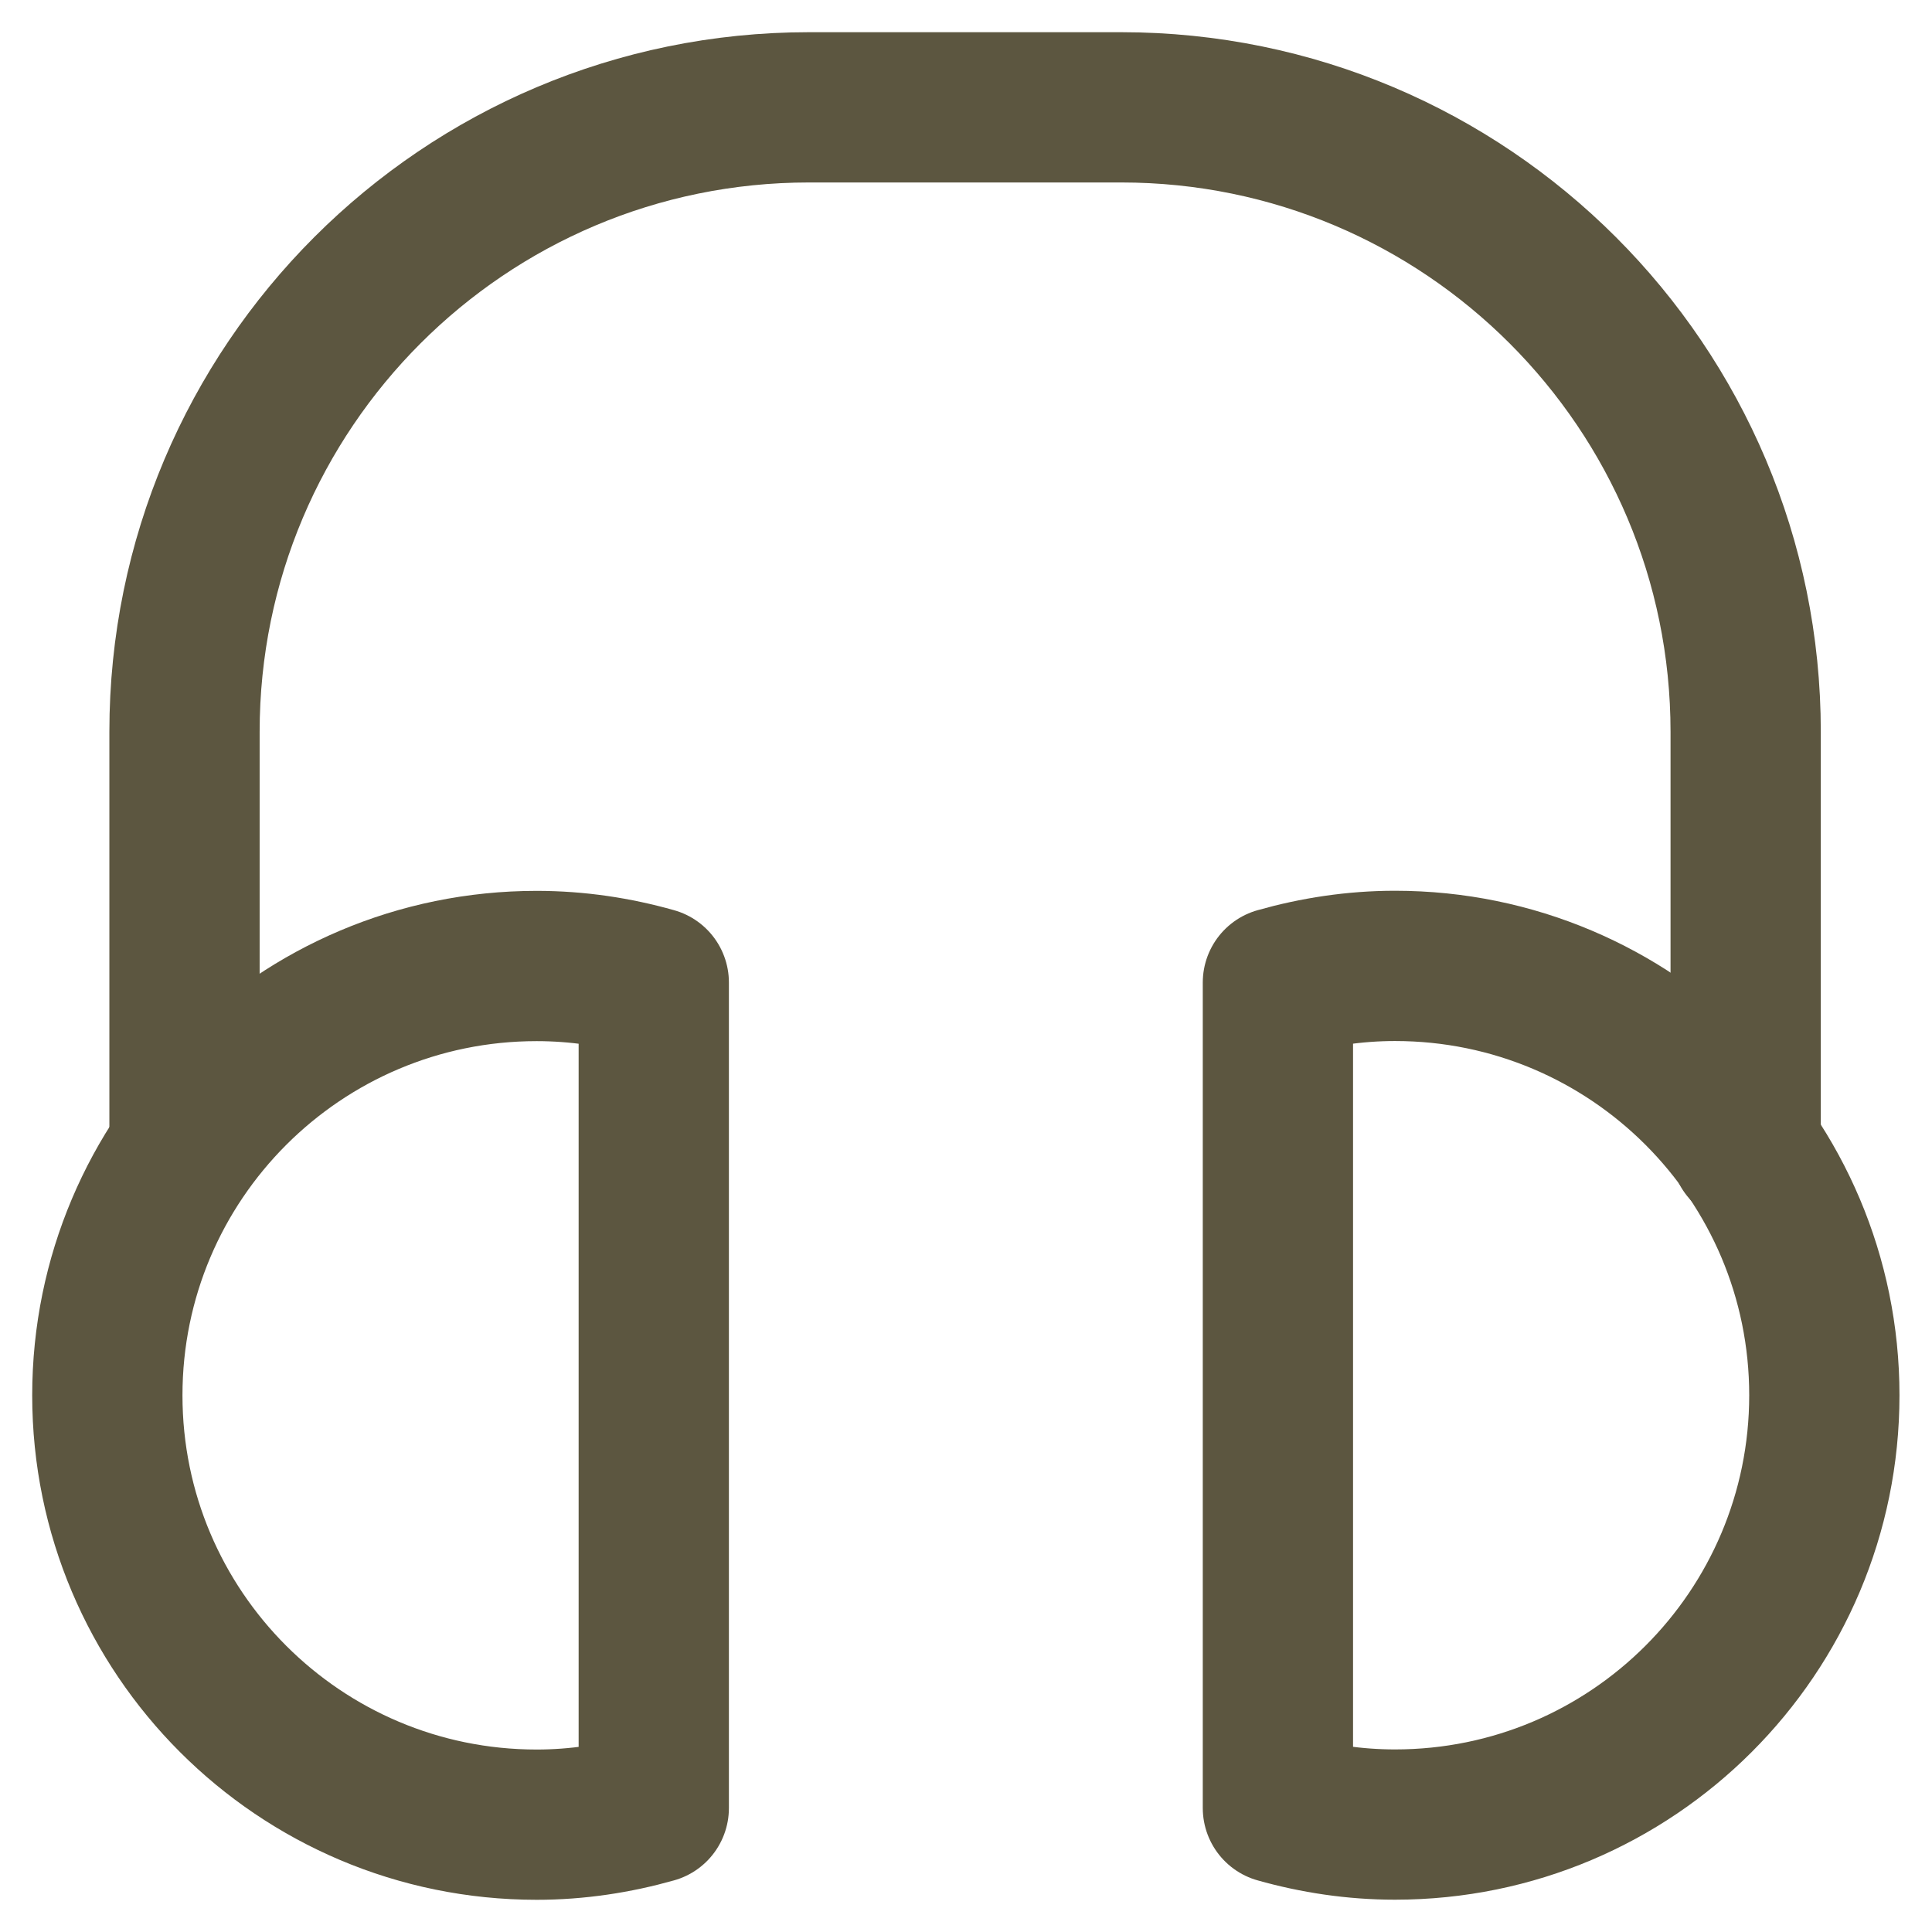 <svg width="18" height="18" viewBox="0 0 18 18" fill="none" xmlns="http://www.w3.org/2000/svg">
<path d="M1.719 10.7V6.818C1.719 3.605 4.324 1 7.537 1H10.446C13.659 1 16.264 3.605 16.264 6.818V10.704" stroke="#5C5640" stroke-width="1.4" stroke-linecap="round" stroke-linejoin="round"/>
<path fill-rule="evenodd" clip-rule="evenodd" d="M6.091 9.154C5.744 9.056 5.379 9 5 9C2.791 9 1 10.791 1 13C1 15.209 2.791 17 5 17C5.379 17 5.744 16.943 6.091 16.845V9.154Z" stroke="#5C5640" stroke-width="1.4" stroke-linecap="round" stroke-linejoin="round"/>
<path fill-rule="evenodd" clip-rule="evenodd" d="M11.906 16.845C12.253 16.943 12.618 16.999 12.997 16.999C15.207 16.999 16.997 15.209 16.997 12.999C16.997 10.791 15.207 8.999 12.997 8.999C12.618 8.999 12.253 9.056 11.906 9.154V16.845Z" stroke="#5C5640" stroke-width="1.4" stroke-linecap="round" stroke-linejoin="round"/>
</svg>
